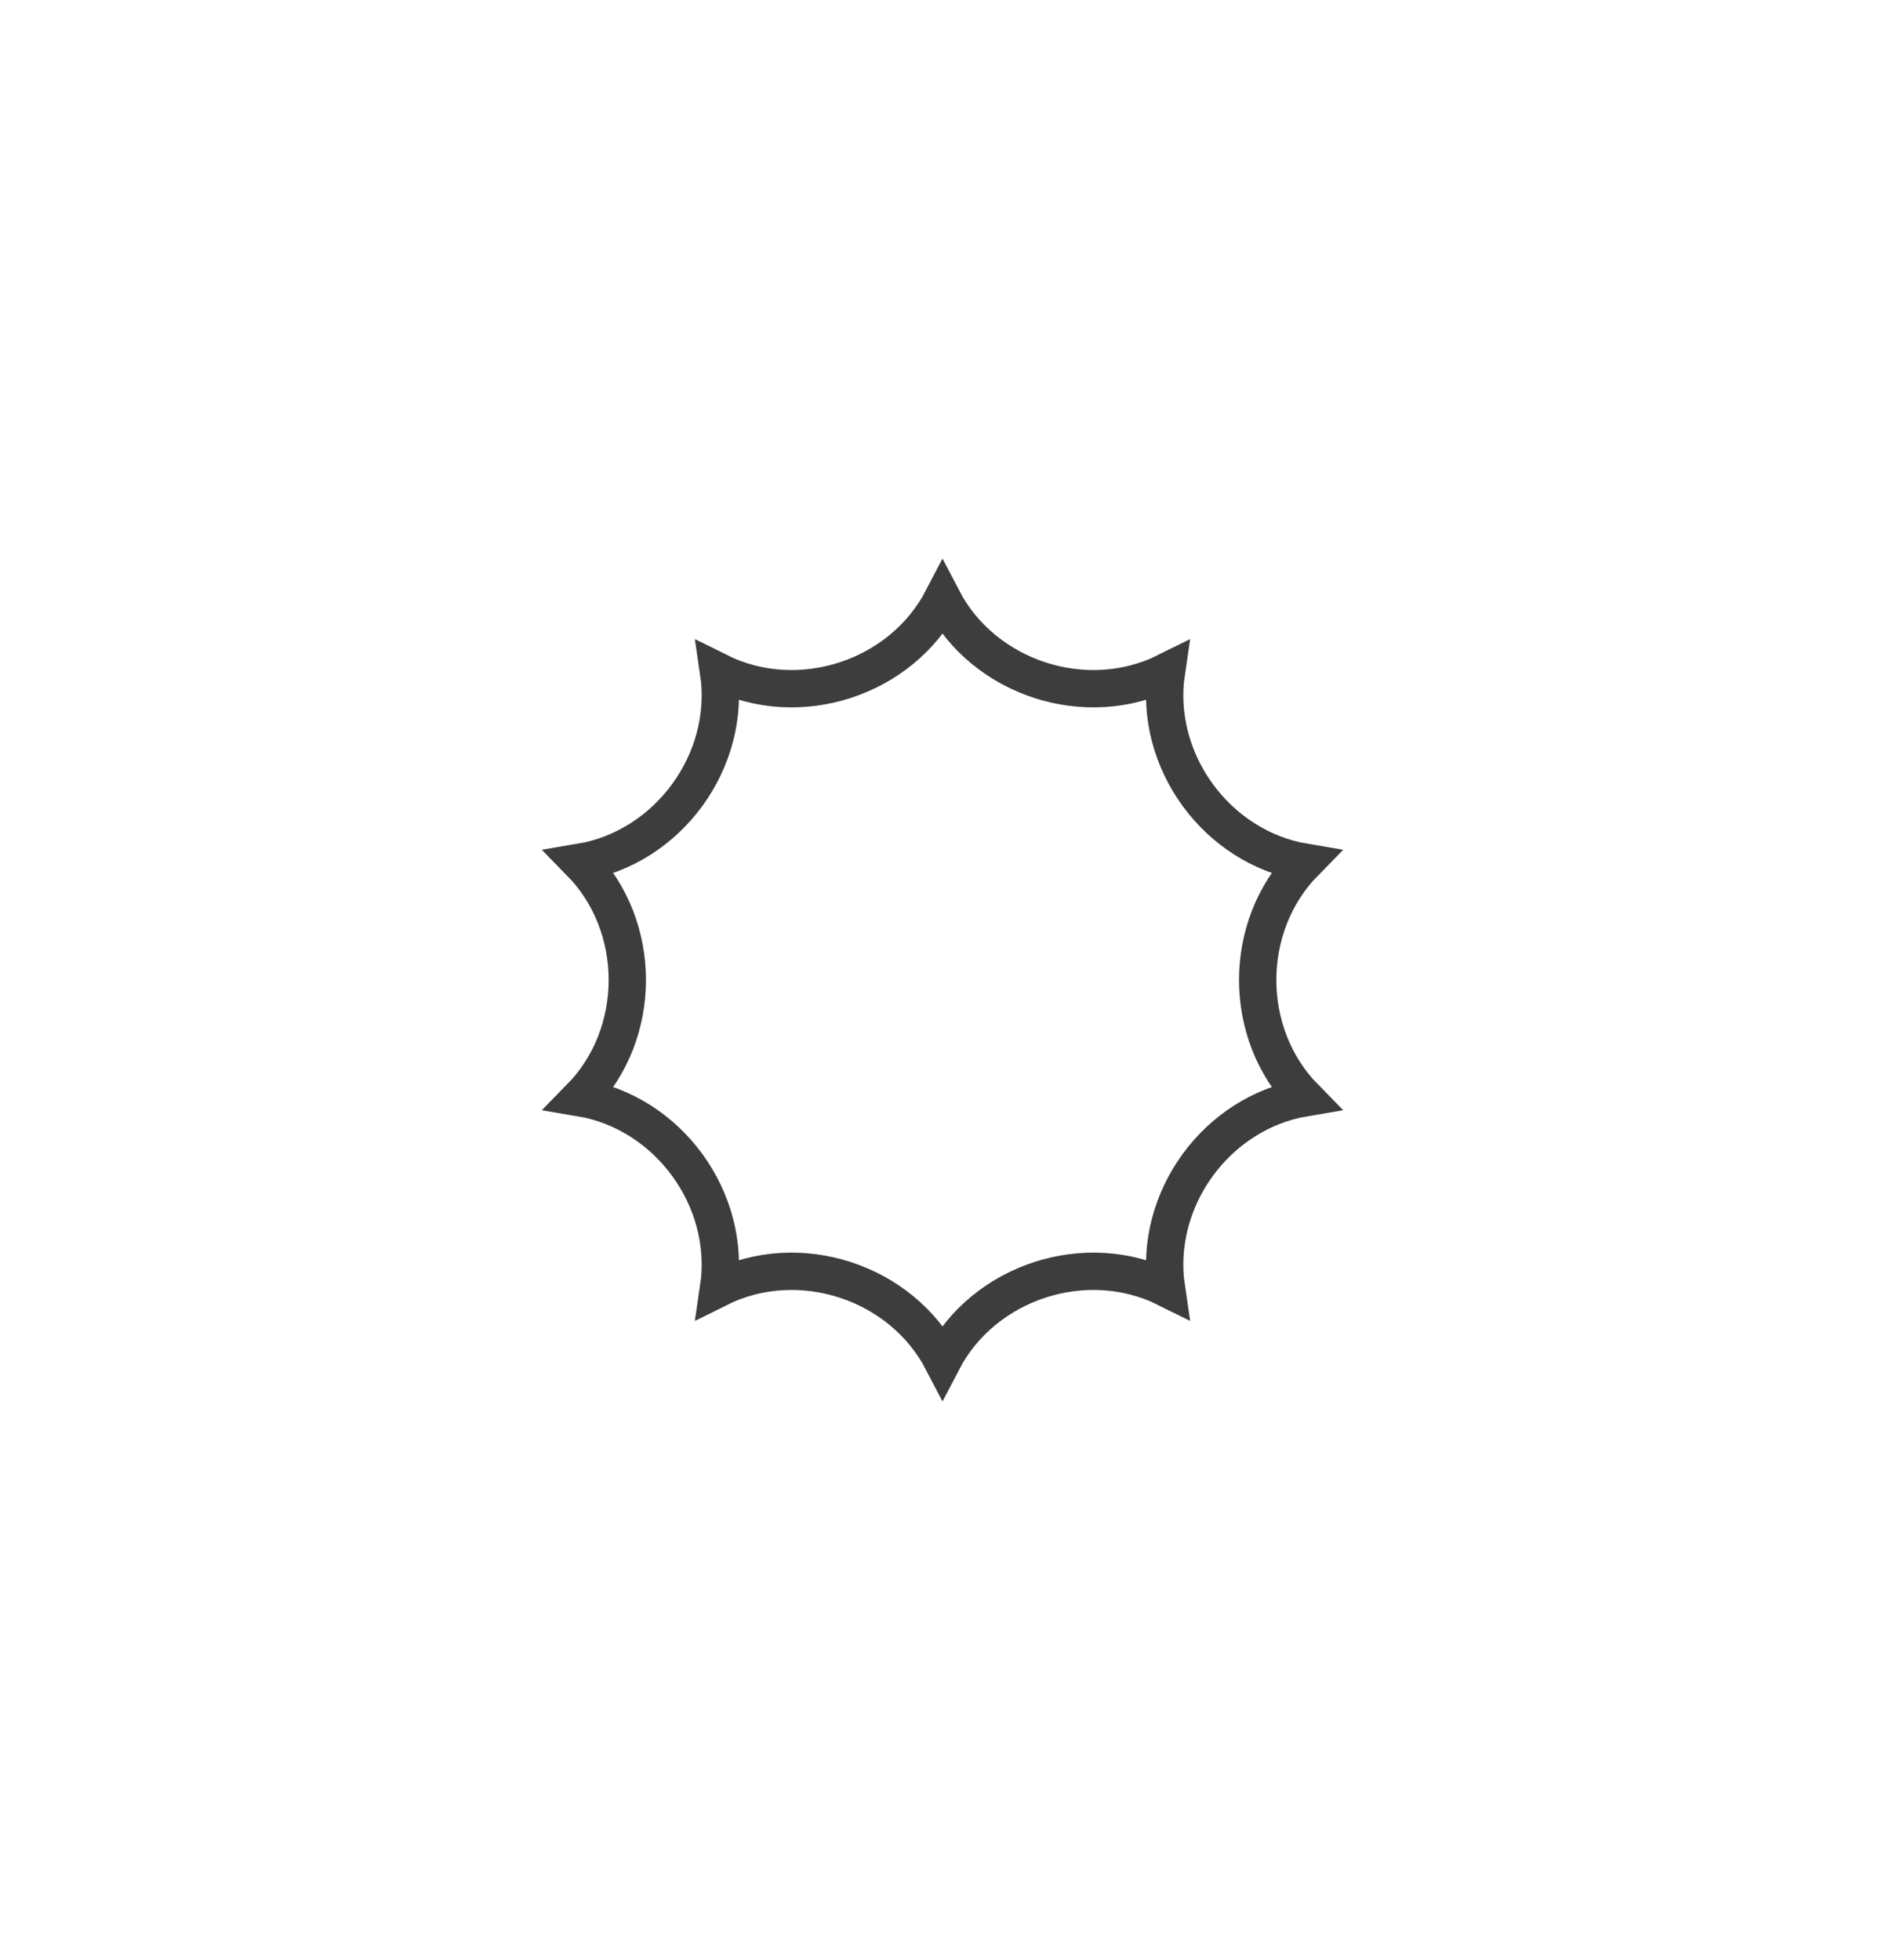 <svg width="101" height="105" viewBox="0 0 101 105" fill="none" xmlns="http://www.w3.org/2000/svg">
<path d="M31.088 46.193C35.824 45.398 39.211 40.737 38.503 35.987C42.801 38.128 48.281 36.348 50.5 32.089C52.719 36.348 58.199 38.128 62.497 35.987C61.789 40.737 65.176 45.398 69.912 46.193C66.547 49.619 66.547 55.381 69.912 58.807C65.176 59.602 61.789 64.263 62.497 69.013C58.199 66.872 52.719 68.652 50.5 72.911C48.281 68.652 42.801 66.872 38.503 69.013C39.211 64.263 35.824 59.602 31.088 58.807C34.453 55.381 34.453 49.619 31.088 46.193Z" stroke="#3D3D3D" stroke-width="2"/>
</svg>
